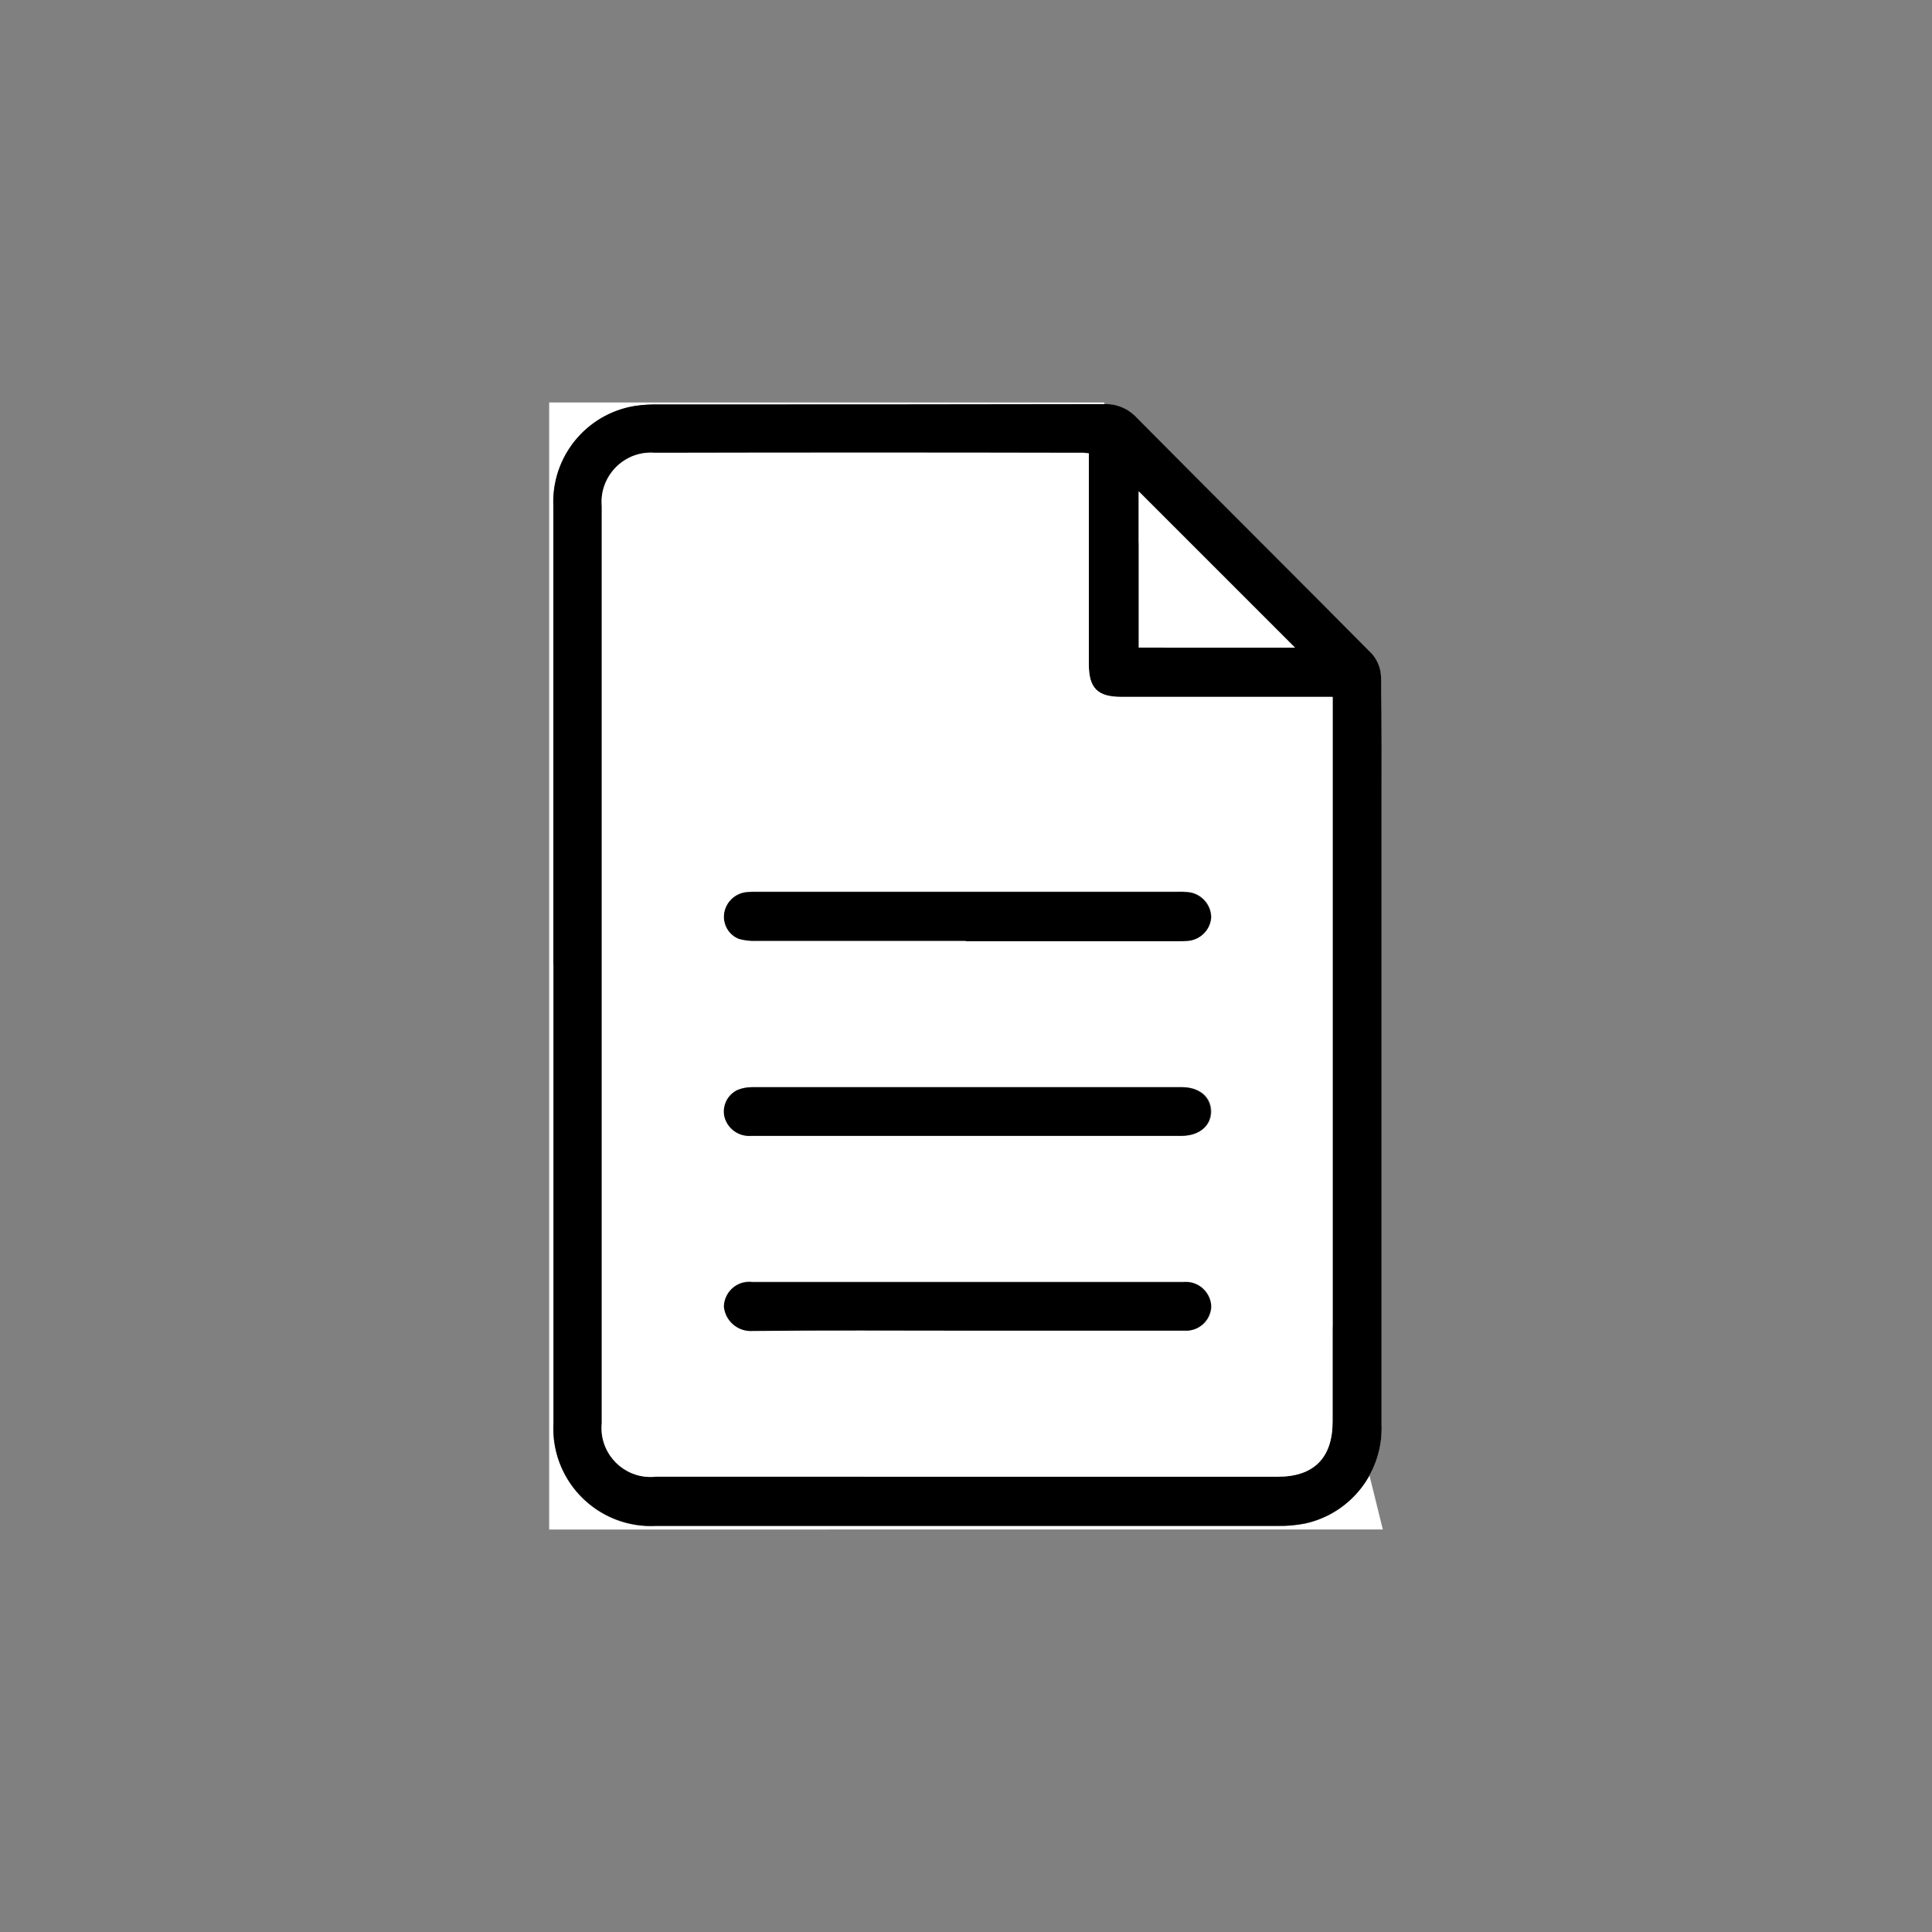 <?xml version="1.0" encoding="UTF-8"?><svg id="Camada_1" xmlns="http://www.w3.org/2000/svg" xmlns:xlink="http://www.w3.org/1999/xlink" viewBox="0 0 120 120"><rect x="0" y="0" width="120" height="120" fill="#808080" stroke="none"/><defs><style>.cls-1{fill:none;}.cls-2{clip-path:url(#clippath);}.cls-3{fill:#fff;}</style><clipPath id="clippath"><rect class="cls-1" x="34.11" y="25" width="51.79" height="70"/></clipPath></defs><g class="cls-2"><g id="Grupo_724"><path id="Caminho_1811" class="cls-3" d="M85.89,42.06v52.94m0-52.94-17.32-17.06,17.32,70H34.11V25h34.47M34.37,59.91v28.47c-.19,3.35,2.37,6.22,5.72,6.41,.23,.01,.46,.01,.69,0,12.86,0,25.73,0,38.59,0,.57,.01,1.13-.04,1.69-.15,2.86-.63,4.86-3.22,4.74-6.15V50.65c0-2.86,.03-5.73-.03-8.59-.02-.53-.22-1.04-.57-1.43-4.85-4.92-9.75-9.78-14.62-14.69-.51-.56-1.24-.86-2-.83-9.22,.02-18.44,.02-27.66,.02-.5-.01-.99,.02-1.48,.09-3.03,.49-5.21,3.18-5.07,6.24,0,9.49,0,18.98,0,28.47"/><path id="Caminho_1812" d="M34.37,59.91c0-9.49,0-18.98,0-28.46-.14-3.07,2.04-5.75,5.07-6.24,.49-.07,.99-.1,1.48-.09,9.22,0,18.44,0,27.67-.02,.76-.03,1.49,.28,2,.83,4.86,4.9,9.76,9.77,14.62,14.68,.35,.4,.55,.9,.57,1.44,.05,2.86,.03,5.73,.03,8.59v37.83c.12,2.93-1.88,5.52-4.74,6.15-.56,.11-1.12,.16-1.69,.15-12.86,0-25.73,0-38.59,0-3.35,.19-6.22-2.36-6.41-5.71-.01-.23-.01-.46,0-.69,0-9.49,0-18.98,0-28.47m33.27-31.75c-.18-.02-.27-.04-.37-.04-8.89,0-17.78,0-26.67,0-1.68-.1-3.13,1.18-3.24,2.86-.01,.16,0,.32,0,.49,0,18.97,0,37.95,0,56.92-.17,1.67,1.05,3.17,2.72,3.34,.21,.02,.42,.02,.64,0h38.65c2.23,0,3.39-1.18,3.39-3.42V43.3h-13.13c-1.45,0-2.01-.55-2.01-2.01,0-3.03,0-6.06,0-9.09v-4.03m12.8,12.06l-9.7-9.7v9.7h9.7Z"/><path id="Caminho_1813" class="cls-3" d="M67.63,28.16v13.11c0,1.47,.55,2.01,2.01,2.01h13.13v45.02c0,2.25-1.17,3.42-3.39,3.42H40.73c-1.67,.18-3.17-1.03-3.35-2.7-.02-.21-.02-.42,0-.64,0-18.97,0-37.95,0-56.92-.16-1.68,1.08-3.17,2.76-3.33,.16-.01,.32-.02,.48,0,8.89-.02,17.78-.02,26.67,0,.09,0,.18,.02,.37,.04m-7.65,30.27h13.11c.24,0,.47,0,.71-.02,.76-.07,1.35-.68,1.41-1.44,0-.76-.55-1.41-1.29-1.56-.28-.04-.56-.05-.85-.04h-26.01c-.26,0-.52,0-.78,.03-.68,.1-1.21,.63-1.31,1.3-.1,.68,.28,1.34,.92,1.59,.34,.1,.69,.14,1.05,.12,4.35,0,8.69,0,13.04,0m.08,12.12h13.33c1.1,0,1.84-.63,1.82-1.54-.02-.88-.73-1.48-1.81-1.48-8.89,0-17.78,0-26.67,0-.31,0-.61,.05-.89,.16-.65,.29-1.01,1.01-.83,1.7,.2,.74,.89,1.22,1.65,1.16h13.41m.08,12.09h13.33c.86,.1,1.63-.51,1.73-1.37,0-.03,0-.06,0-.1-.02-.87-.74-1.57-1.61-1.55-.05,0-.09,0-.14,0-8.91,0-17.83,0-26.74,0-.86-.11-1.64,.49-1.75,1.34,0,.06-.01,.12-.01,.18,.09,.9,.88,1.57,1.78,1.51,4.47-.05,8.94-.02,13.4-.02"/><path id="Caminho_1814" class="cls-3" d="M80.43,40.22h-9.7v-9.7l9.7,9.7"/><path id="Caminho_1815" d="M59.99,58.44h-13.04c-.35,.02-.71-.03-1.05-.12-.64-.25-1.02-.91-.92-1.59,.1-.67,.64-1.2,1.31-1.3,.26-.03,.52-.04,.78-.03,8.67,0,17.34,0,26.01,0,.28-.01,.57,0,.85,.04,.75,.15,1.29,.8,1.29,1.56-.06,.76-.66,1.36-1.41,1.44-.24,.02-.47,.02-.71,.02h-13.11"/><path id="Caminho_1816" d="M60.06,70.55c-4.47,0-8.94,0-13.41,0-.76,.06-1.45-.43-1.65-1.16-.17-.69,.18-1.41,.83-1.7,.28-.11,.59-.16,.89-.16,8.89,0,17.78,0,26.67,0,1.08,0,1.79,.6,1.81,1.48,.02,.91-.72,1.54-1.82,1.54h-13.34"/><path id="Caminho_1817" d="M60.14,82.65c-4.47,0-8.94-.03-13.4,.02-.9,.06-1.69-.61-1.78-1.51,.02-.86,.73-1.55,1.6-1.53,.06,0,.11,0,.17,.01,8.91,0,17.83,0,26.74,0,.87-.1,1.65,.53,1.75,1.4,0,.05,0,.09,0,.14-.05,.86-.78,1.52-1.65,1.47-.03,0-.07,0-.1,0h-13.33"/></g></g></svg>